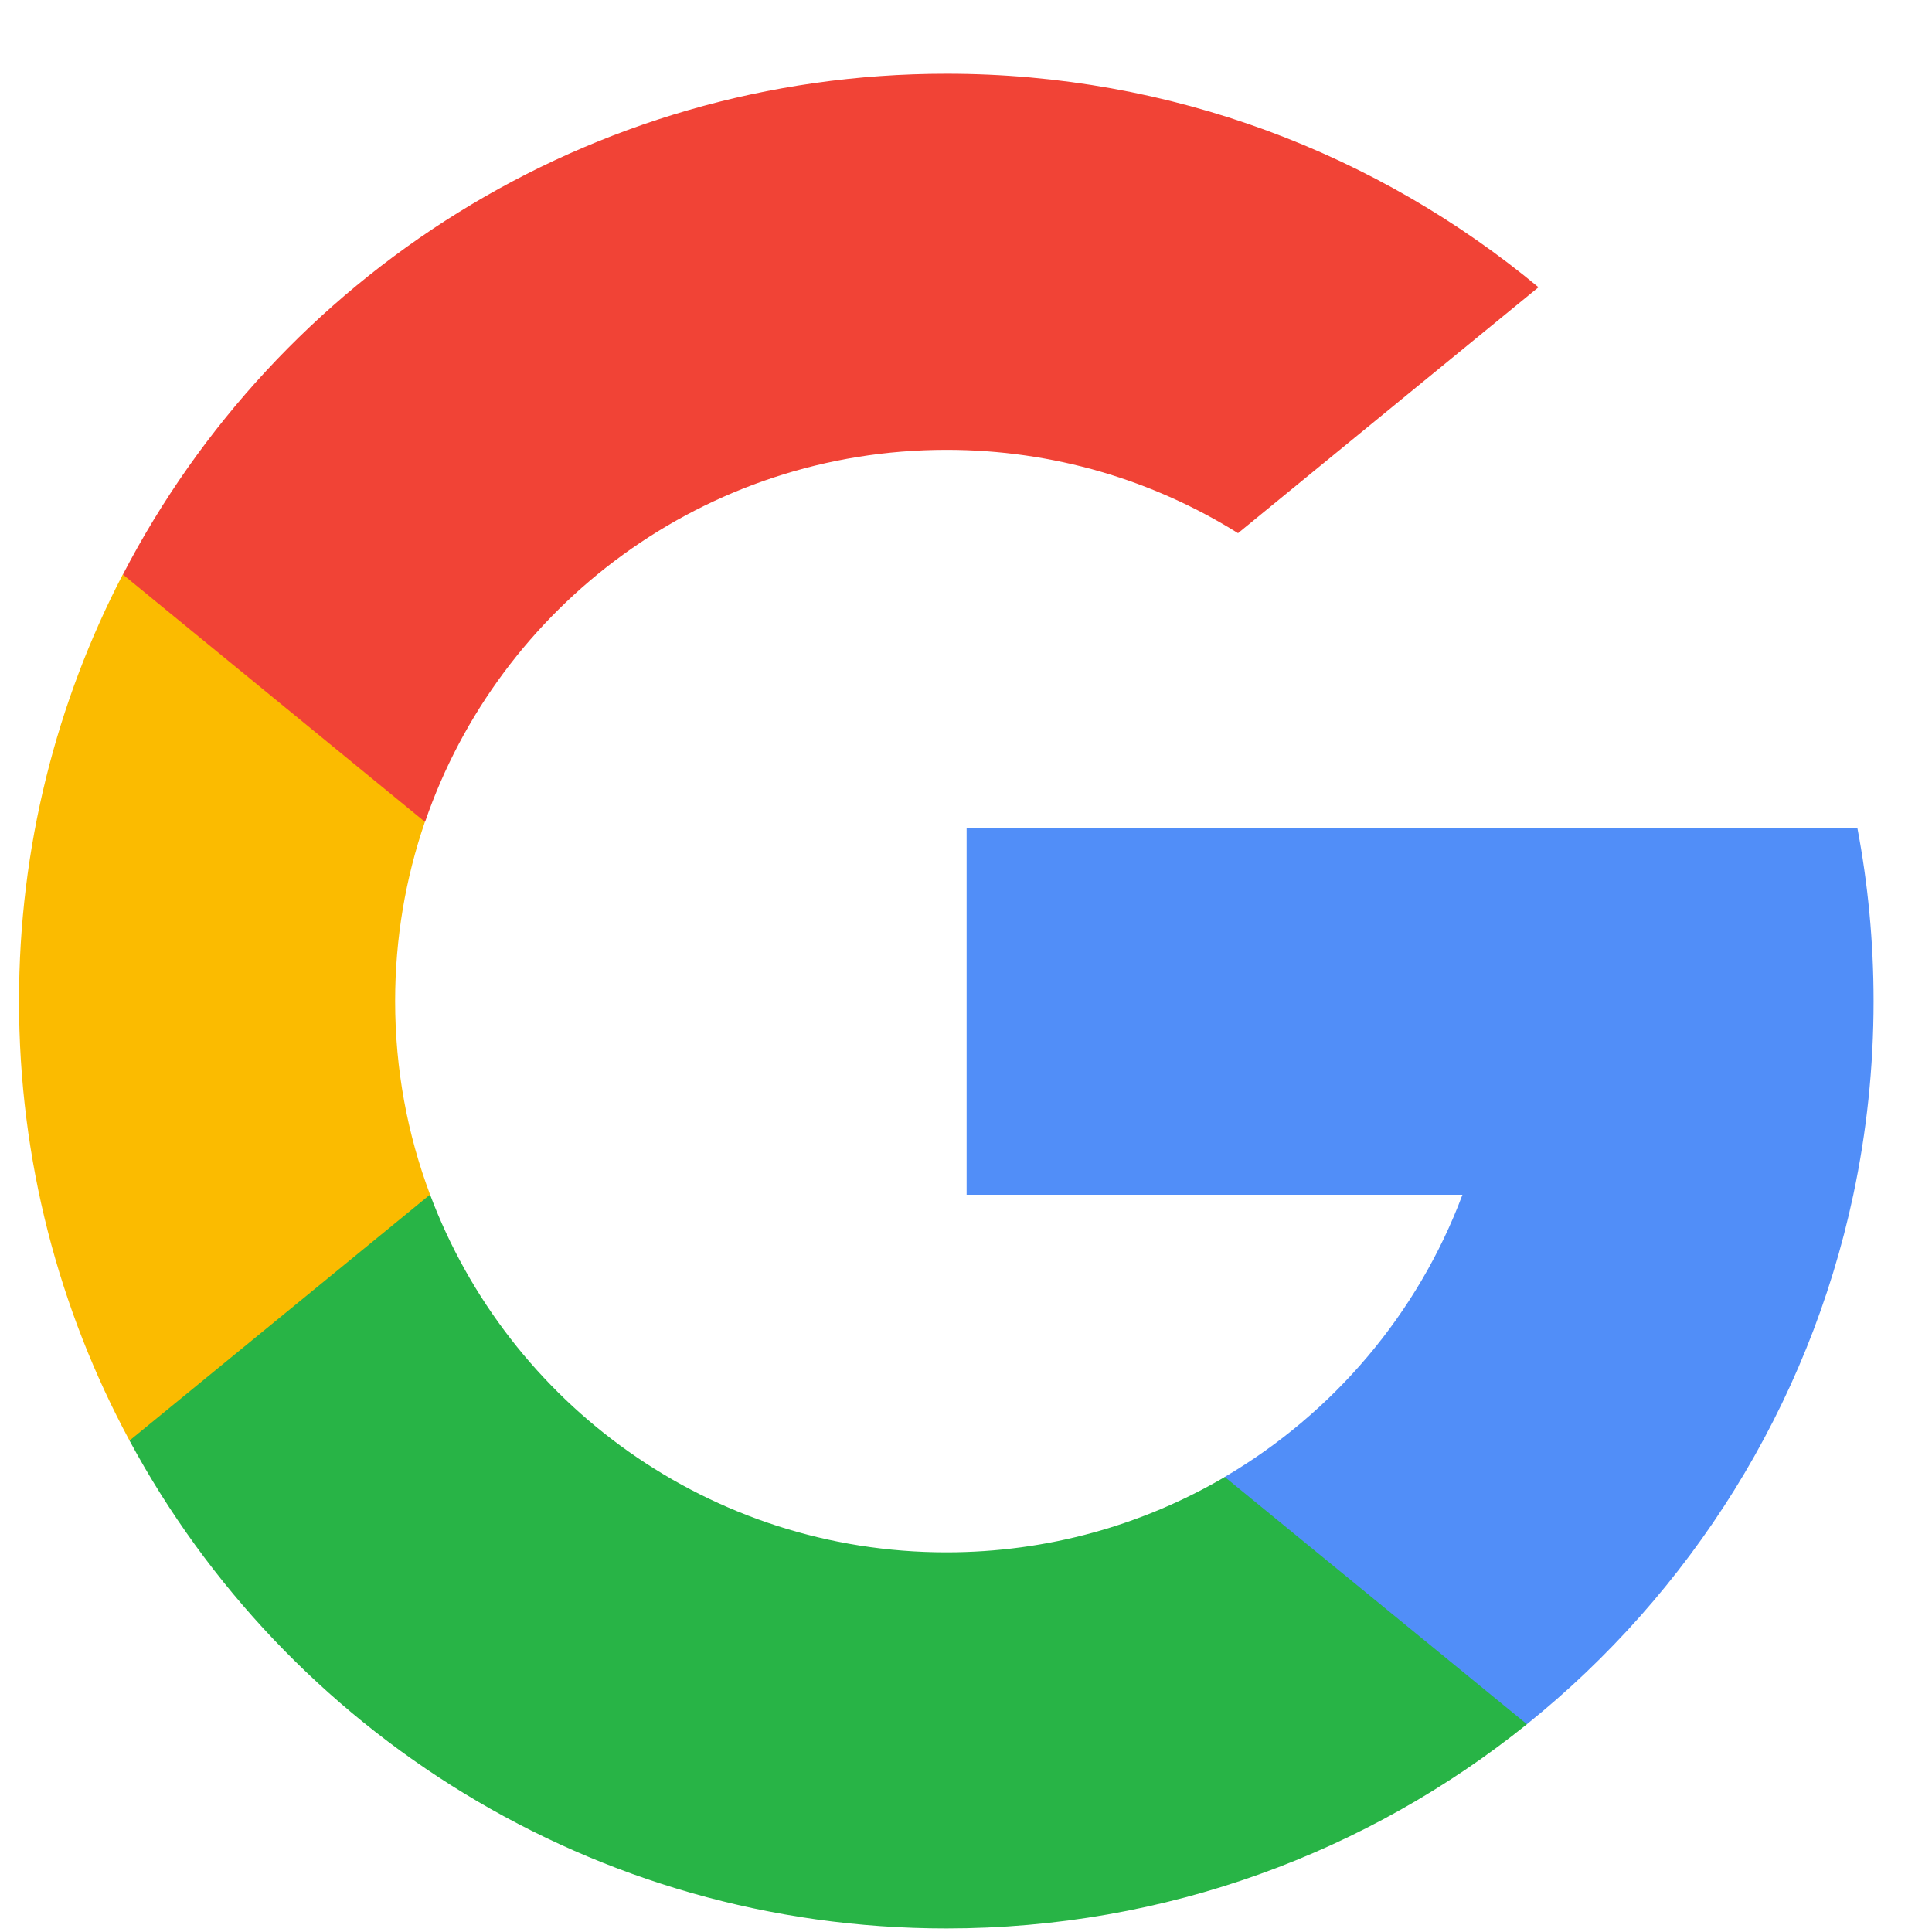 <svg width="25" height="25" viewBox="0 0 25 25" fill="none" xmlns="http://www.w3.org/2000/svg">
<g clip-path="url(#clip0)">
<path d="M5.565 15.458L4.73 18.576L1.676 18.641C0.764 16.948 0.246 15.012 0.246 12.954C0.246 10.964 0.73 9.088 1.588 7.435H1.589L4.307 7.934L5.498 10.636C5.248 11.363 5.113 12.143 5.113 12.954C5.113 13.835 5.272 14.679 5.565 15.458Z" fill="#FBBB00"/>
<path d="M24.034 10.712C24.172 11.438 24.244 12.188 24.244 12.954C24.244 13.813 24.154 14.651 23.982 15.46C23.397 18.21 21.871 20.612 19.757 22.312L19.756 22.311L16.332 22.137L15.847 19.112C17.25 18.289 18.347 17.001 18.924 15.46H12.508V10.712H19.018H24.034Z" fill="#518EF8"/>
<path d="M19.758 22.311L19.758 22.312C17.702 23.965 15.089 24.954 12.246 24.954C7.676 24.954 3.703 22.4 1.676 18.641L5.565 15.458C6.578 18.162 9.187 20.087 12.246 20.087C13.56 20.087 14.792 19.732 15.849 19.112L19.758 22.311Z" fill="#28B446"/>
<path d="M19.908 3.717L16.02 6.899C14.926 6.216 13.633 5.821 12.248 5.821C9.12 5.821 6.462 7.834 5.5 10.636L1.591 7.435H1.59C3.587 3.585 7.61 0.954 12.248 0.954C15.16 0.954 17.829 1.991 19.908 3.717Z" fill="#F14336"/>
</g>
<defs>
<clipPath id="clip0">
<rect width="24" height="24" fill="white" transform="translate(0.246 0.954)"/>
</clipPath>
</defs>
</svg>
